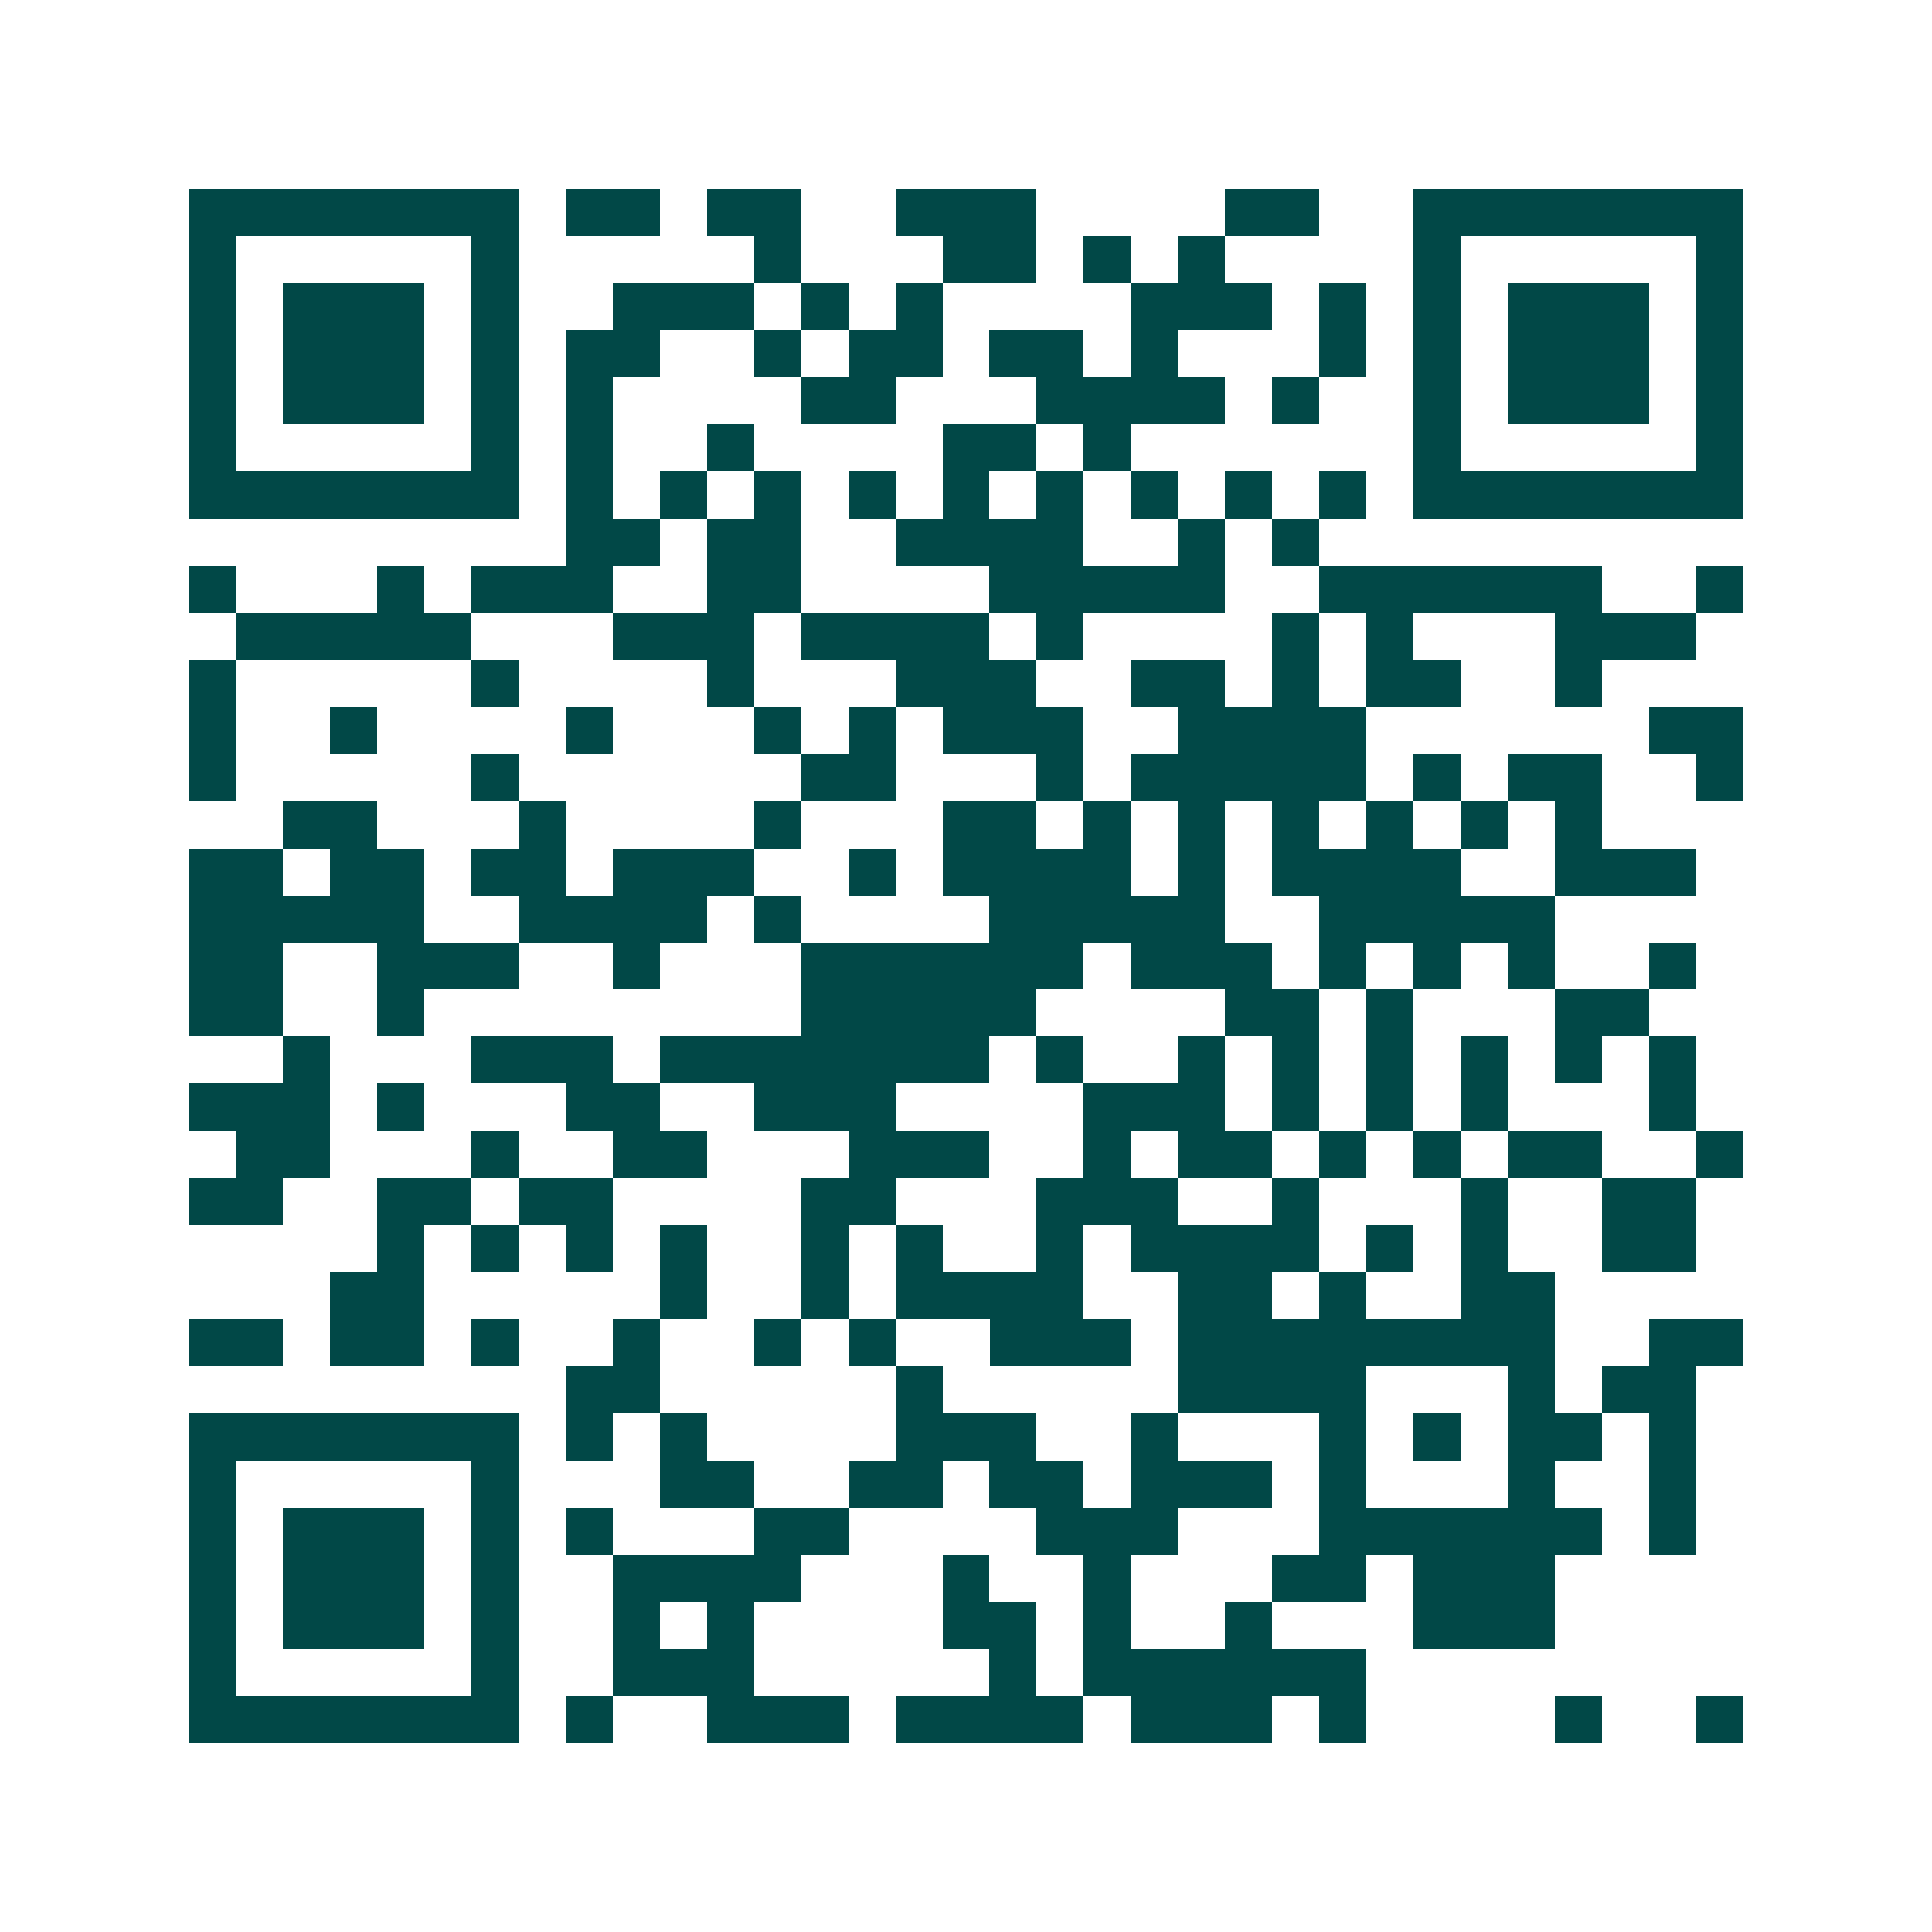 <svg xmlns="http://www.w3.org/2000/svg" width="200" height="200" viewBox="0 0 41 41" shape-rendering="crispEdges"><path fill="#ffffff" d="M0 0h41v41H0z"/><path stroke="#014847" d="M4 4.5h7m1 0h2m1 0h2m2 0h3m4 0h2m2 0h7M4 5.5h1m5 0h1m5 0h1m3 0h2m1 0h1m1 0h1m4 0h1m5 0h1M4 6.5h1m1 0h3m1 0h1m2 0h3m1 0h1m1 0h1m4 0h3m1 0h1m1 0h1m1 0h3m1 0h1M4 7.5h1m1 0h3m1 0h1m1 0h2m2 0h1m1 0h2m1 0h2m1 0h1m3 0h1m1 0h1m1 0h3m1 0h1M4 8.5h1m1 0h3m1 0h1m1 0h1m4 0h2m3 0h4m1 0h1m2 0h1m1 0h3m1 0h1M4 9.5h1m5 0h1m1 0h1m2 0h1m4 0h2m1 0h1m6 0h1m5 0h1M4 10.5h7m1 0h1m1 0h1m1 0h1m1 0h1m1 0h1m1 0h1m1 0h1m1 0h1m1 0h1m1 0h7M12 11.5h2m1 0h2m2 0h4m2 0h1m1 0h1M4 12.5h1m3 0h1m1 0h3m2 0h2m4 0h5m2 0h6m2 0h1M5 13.5h5m3 0h3m1 0h4m1 0h1m4 0h1m1 0h1m3 0h3M4 14.5h1m5 0h1m4 0h1m3 0h3m2 0h2m1 0h1m1 0h2m2 0h1M4 15.5h1m2 0h1m4 0h1m3 0h1m1 0h1m1 0h3m2 0h4m6 0h2M4 16.5h1m5 0h1m6 0h2m3 0h1m1 0h5m1 0h1m1 0h2m2 0h1M6 17.5h2m3 0h1m4 0h1m3 0h2m1 0h1m1 0h1m1 0h1m1 0h1m1 0h1m1 0h1M4 18.5h2m1 0h2m1 0h2m1 0h3m2 0h1m1 0h4m1 0h1m1 0h4m2 0h3M4 19.5h5m2 0h4m1 0h1m4 0h5m2 0h5M4 20.5h2m2 0h3m2 0h1m3 0h6m1 0h3m1 0h1m1 0h1m1 0h1m2 0h1M4 21.5h2m2 0h1m8 0h5m4 0h2m1 0h1m3 0h2M6 22.5h1m3 0h3m1 0h7m1 0h1m2 0h1m1 0h1m1 0h1m1 0h1m1 0h1m1 0h1M4 23.5h3m1 0h1m3 0h2m2 0h3m4 0h3m1 0h1m1 0h1m1 0h1m3 0h1M5 24.5h2m3 0h1m2 0h2m3 0h3m2 0h1m1 0h2m1 0h1m1 0h1m1 0h2m2 0h1M4 25.5h2m2 0h2m1 0h2m4 0h2m3 0h3m2 0h1m3 0h1m2 0h2M8 26.5h1m1 0h1m1 0h1m1 0h1m2 0h1m1 0h1m2 0h1m1 0h4m1 0h1m1 0h1m2 0h2M7 27.5h2m5 0h1m2 0h1m1 0h4m2 0h2m1 0h1m2 0h2M4 28.5h2m1 0h2m1 0h1m2 0h1m2 0h1m1 0h1m2 0h3m1 0h8m2 0h2M12 29.5h2m5 0h1m5 0h4m3 0h1m1 0h2M4 30.5h7m1 0h1m1 0h1m4 0h3m2 0h1m3 0h1m1 0h1m1 0h2m1 0h1M4 31.5h1m5 0h1m3 0h2m2 0h2m1 0h2m1 0h3m1 0h1m3 0h1m2 0h1M4 32.5h1m1 0h3m1 0h1m1 0h1m3 0h2m4 0h3m3 0h6m1 0h1M4 33.5h1m1 0h3m1 0h1m2 0h4m3 0h1m2 0h1m3 0h2m1 0h3M4 34.5h1m1 0h3m1 0h1m2 0h1m1 0h1m4 0h2m1 0h1m2 0h1m3 0h3M4 35.5h1m5 0h1m2 0h3m5 0h1m1 0h6M4 36.5h7m1 0h1m2 0h3m1 0h4m1 0h3m1 0h1m4 0h1m2 0h1"/></svg>
